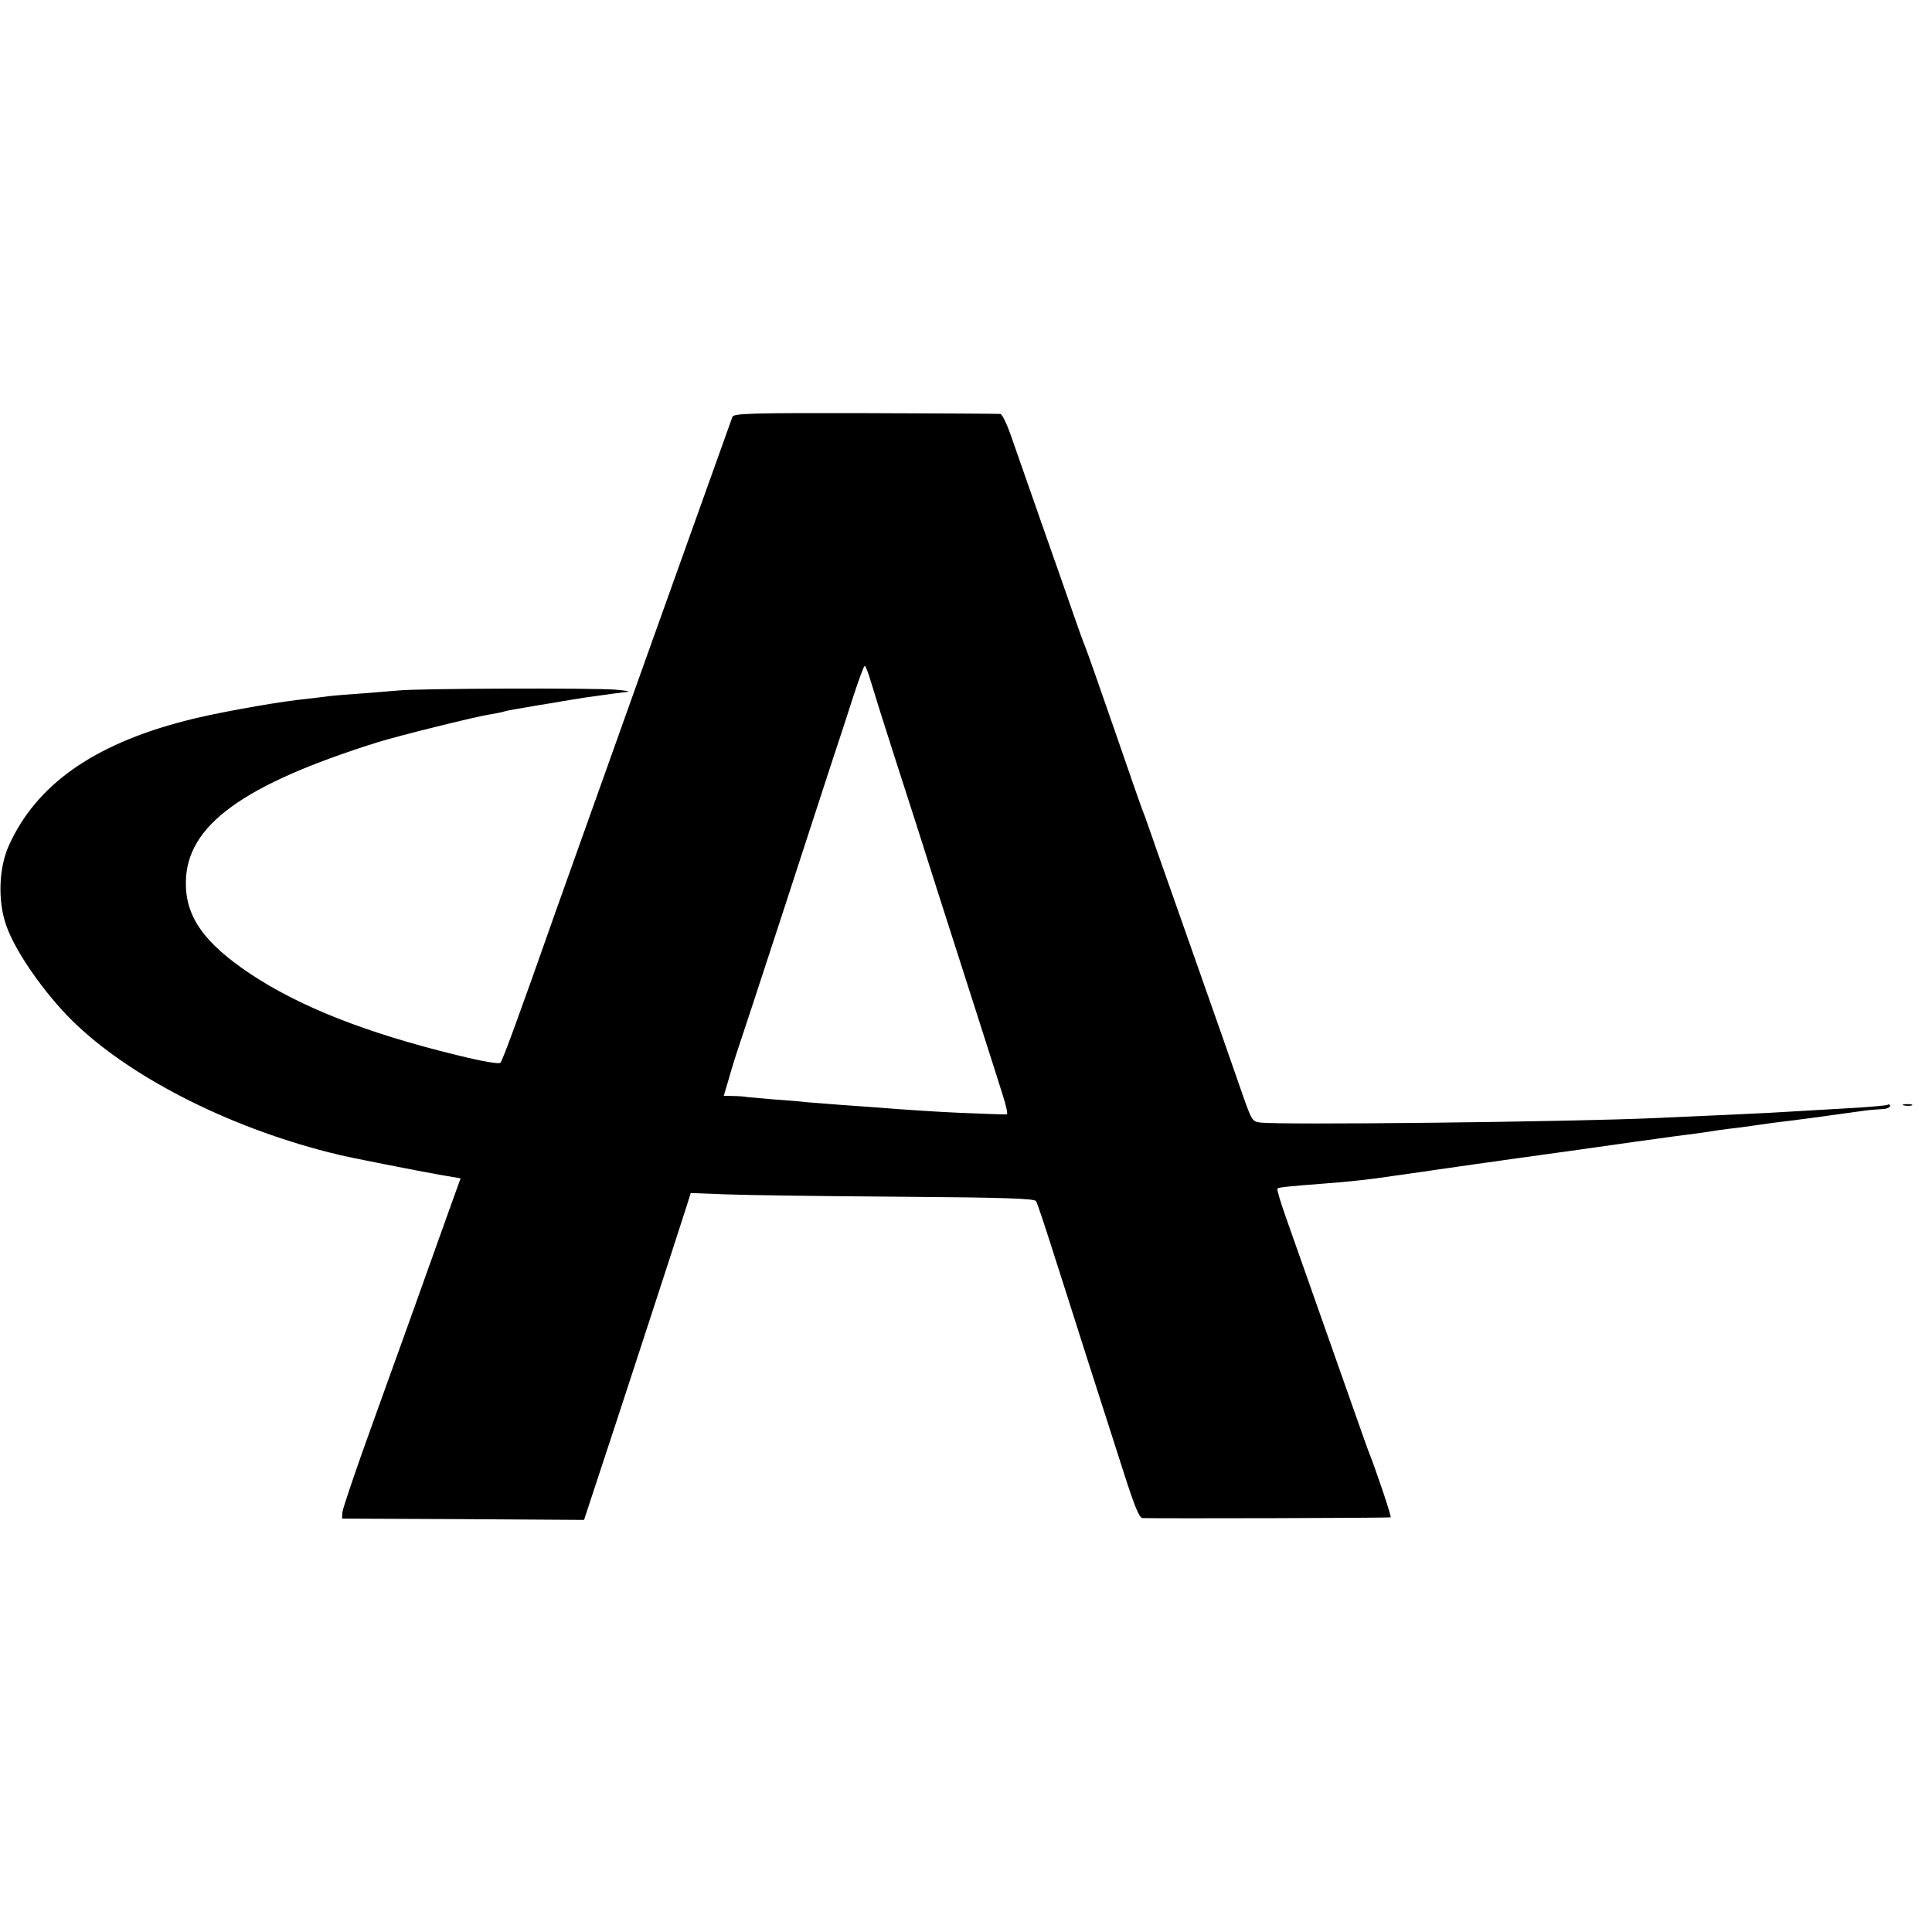 <svg version="1" xmlns="http://www.w3.org/2000/svg" width="982.667" height="982.667" viewBox="0 0 737 737"><path d="M279.4 159c-.9 2.4-61.1 170.8-67 187.5-14.4 41-20.7 58.1-21.5 58.9-.5.6-6.9-.5-16.6-2.9-34.8-8.5-60-18.5-78.8-31-17.7-11.8-24.8-21.9-24.6-35 .2-21.6 21.7-37.2 73.3-53.4 8.1-2.5 36.7-9.6 42.3-10.5 2.2-.4 4.7-.8 5.5-1.1 1.7-.5 4.6-1 13.5-2.5 3.3-.5 7.4-1.2 9-1.5 7.6-1.3 9.3-1.5 13-2 4.1-.6 8.5-1.2 12-1.6 1.1-.1-.9-.5-4.5-.8-7.4-.7-76.2-.5-83 .3-2.5.2-8.5.7-13.5 1.1-4.9.3-10.6.8-12.5 1-1.9.3-7.5.9-12.5 1.5-10.9 1.3-33.4 5.4-43 8-35.1 9.1-56.7 24.5-67.1 47.5-3.9 8.6-4.3 21.3-1 30.6 3.4 9.8 14.4 25.6 25.1 36.2 21.4 21.1 58.7 40.3 98 50.3 1.7.4 3.5.8 4 1 2.3.6 31.5 6.4 38.6 7.6l7.6 1.3-4.5 12.5c-12 33.6-17.9 50.1-28.7 80-6.5 17.9-11.8 33.6-11.9 34.9l-.1 2.4 46.1.2 46.2.3 5-15.2c5.5-16.5 31-94.6 33.9-103.8l1.8-5.7 13 .5c7.2.3 36.6.7 65.5.9 41.7.3 52.7.7 53.2 1.7.5.7 3.2 8.9 6.2 18.3 3 9.3 9 28.2 13.4 42 4.4 13.7 10.6 33 13.7 42.7 4.3 13.5 6.1 17.8 7.3 17.9 6.7.2 94.4 0 94.7-.3.4-.3-6-19.2-8.5-25.3-.4-1.1-2.6-7.2-4.8-13.5-4.4-12.5-21.3-60.5-26.9-76.3-1.9-5.4-3.3-10.1-3-10.3.4-.5 4.8-.9 17.7-1.9 9.7-.7 18.6-1.7 27-3 1.4-.2 4.5-.6 7-1 2.5-.3 5.6-.8 7-1 1.4-.2 4.5-.7 7-1 2.5-.4 5.6-.8 7-1 1.4-.2 4.5-.7 7-1 2.5-.3 5.6-.8 7-1 1.4-.2 4.3-.6 6.5-.9 5.2-.7 40.3-5.6 43.5-6.1 1.4-.2 7.9-1.1 14.5-2 6.6-.8 12.9-1.7 14-1.9 1.1-.2 4.3-.7 7-1 2.8-.3 6.6-.8 8.5-1.1 6.7-1 11.5-1.6 15-2 4.6-.6 11.9-1.5 15-2 2.2-.3 8.2-1.1 14.5-2 1.1-.1 3.5-.3 5.3-.4 1.7 0 3.2-.6 3.2-1.2 0-.5-.4-.8-.8-.5-.4.3-5.3.7-10.8 1.1-13.7.8-24.4 1.4-34.4 2-7.7.4-14.4.7-43.5 2-33.7 1.5-143.7 2.7-150.8 1.7-3.2-.5-3.1-.3-8.1-14.7-1.9-5.5-8.9-25.5-15.6-44.5-6.7-19-14-39.7-16.2-46-2.2-6.3-4.3-12.4-4.8-13.5-.5-1.1-5.4-15.3-11-31.5s-10.6-30.4-11.1-31.5c-.5-1.1-2.3-6.1-4-11-1.7-5-7.4-21.2-12.6-36-5.2-14.9-10.6-30.3-12-34.3-1.4-3.9-3.1-7.3-3.7-7.3-.6-.1-23.7-.2-51.3-.3-44.1-.1-50.3.1-50.9 1.4zm52.9 101.3c1 3.4 5.1 16.5 9.2 29.2 4.1 12.6 11.3 35.1 16 50 10.1 31.6 21.8 67.9 25 78.2 1.3 4 2 7.3 1.6 7.4-.7.1-8-.2-18.1-.6-7.4-.3-22.8-1.3-31-2-3-.2-9.3-.7-14-1-4.7-.4-10.4-.8-12.8-1-2.4-.3-8.2-.8-13-1.1-4.8-.4-9.4-.8-10.2-.9-.8-.2-3.2-.4-5.2-.4l-3.7-.1 1.9-6.4c1-3.6 2.7-9.1 3.8-12.3 1.1-3.2 8.4-25.4 16.2-49.3 7.8-23.9 16.3-50 18.9-58 2.7-8 6.5-19.8 8.6-26.3 2.1-6.4 4-11.7 4.4-11.7.3 0 1.4 2.8 2.4 6.3zm394 161.4c.9.2 2.3.2 3 0 .6-.3-.1-.5-1.8-.5-1.6 0-2.2.2-1.2.5z"/></svg>